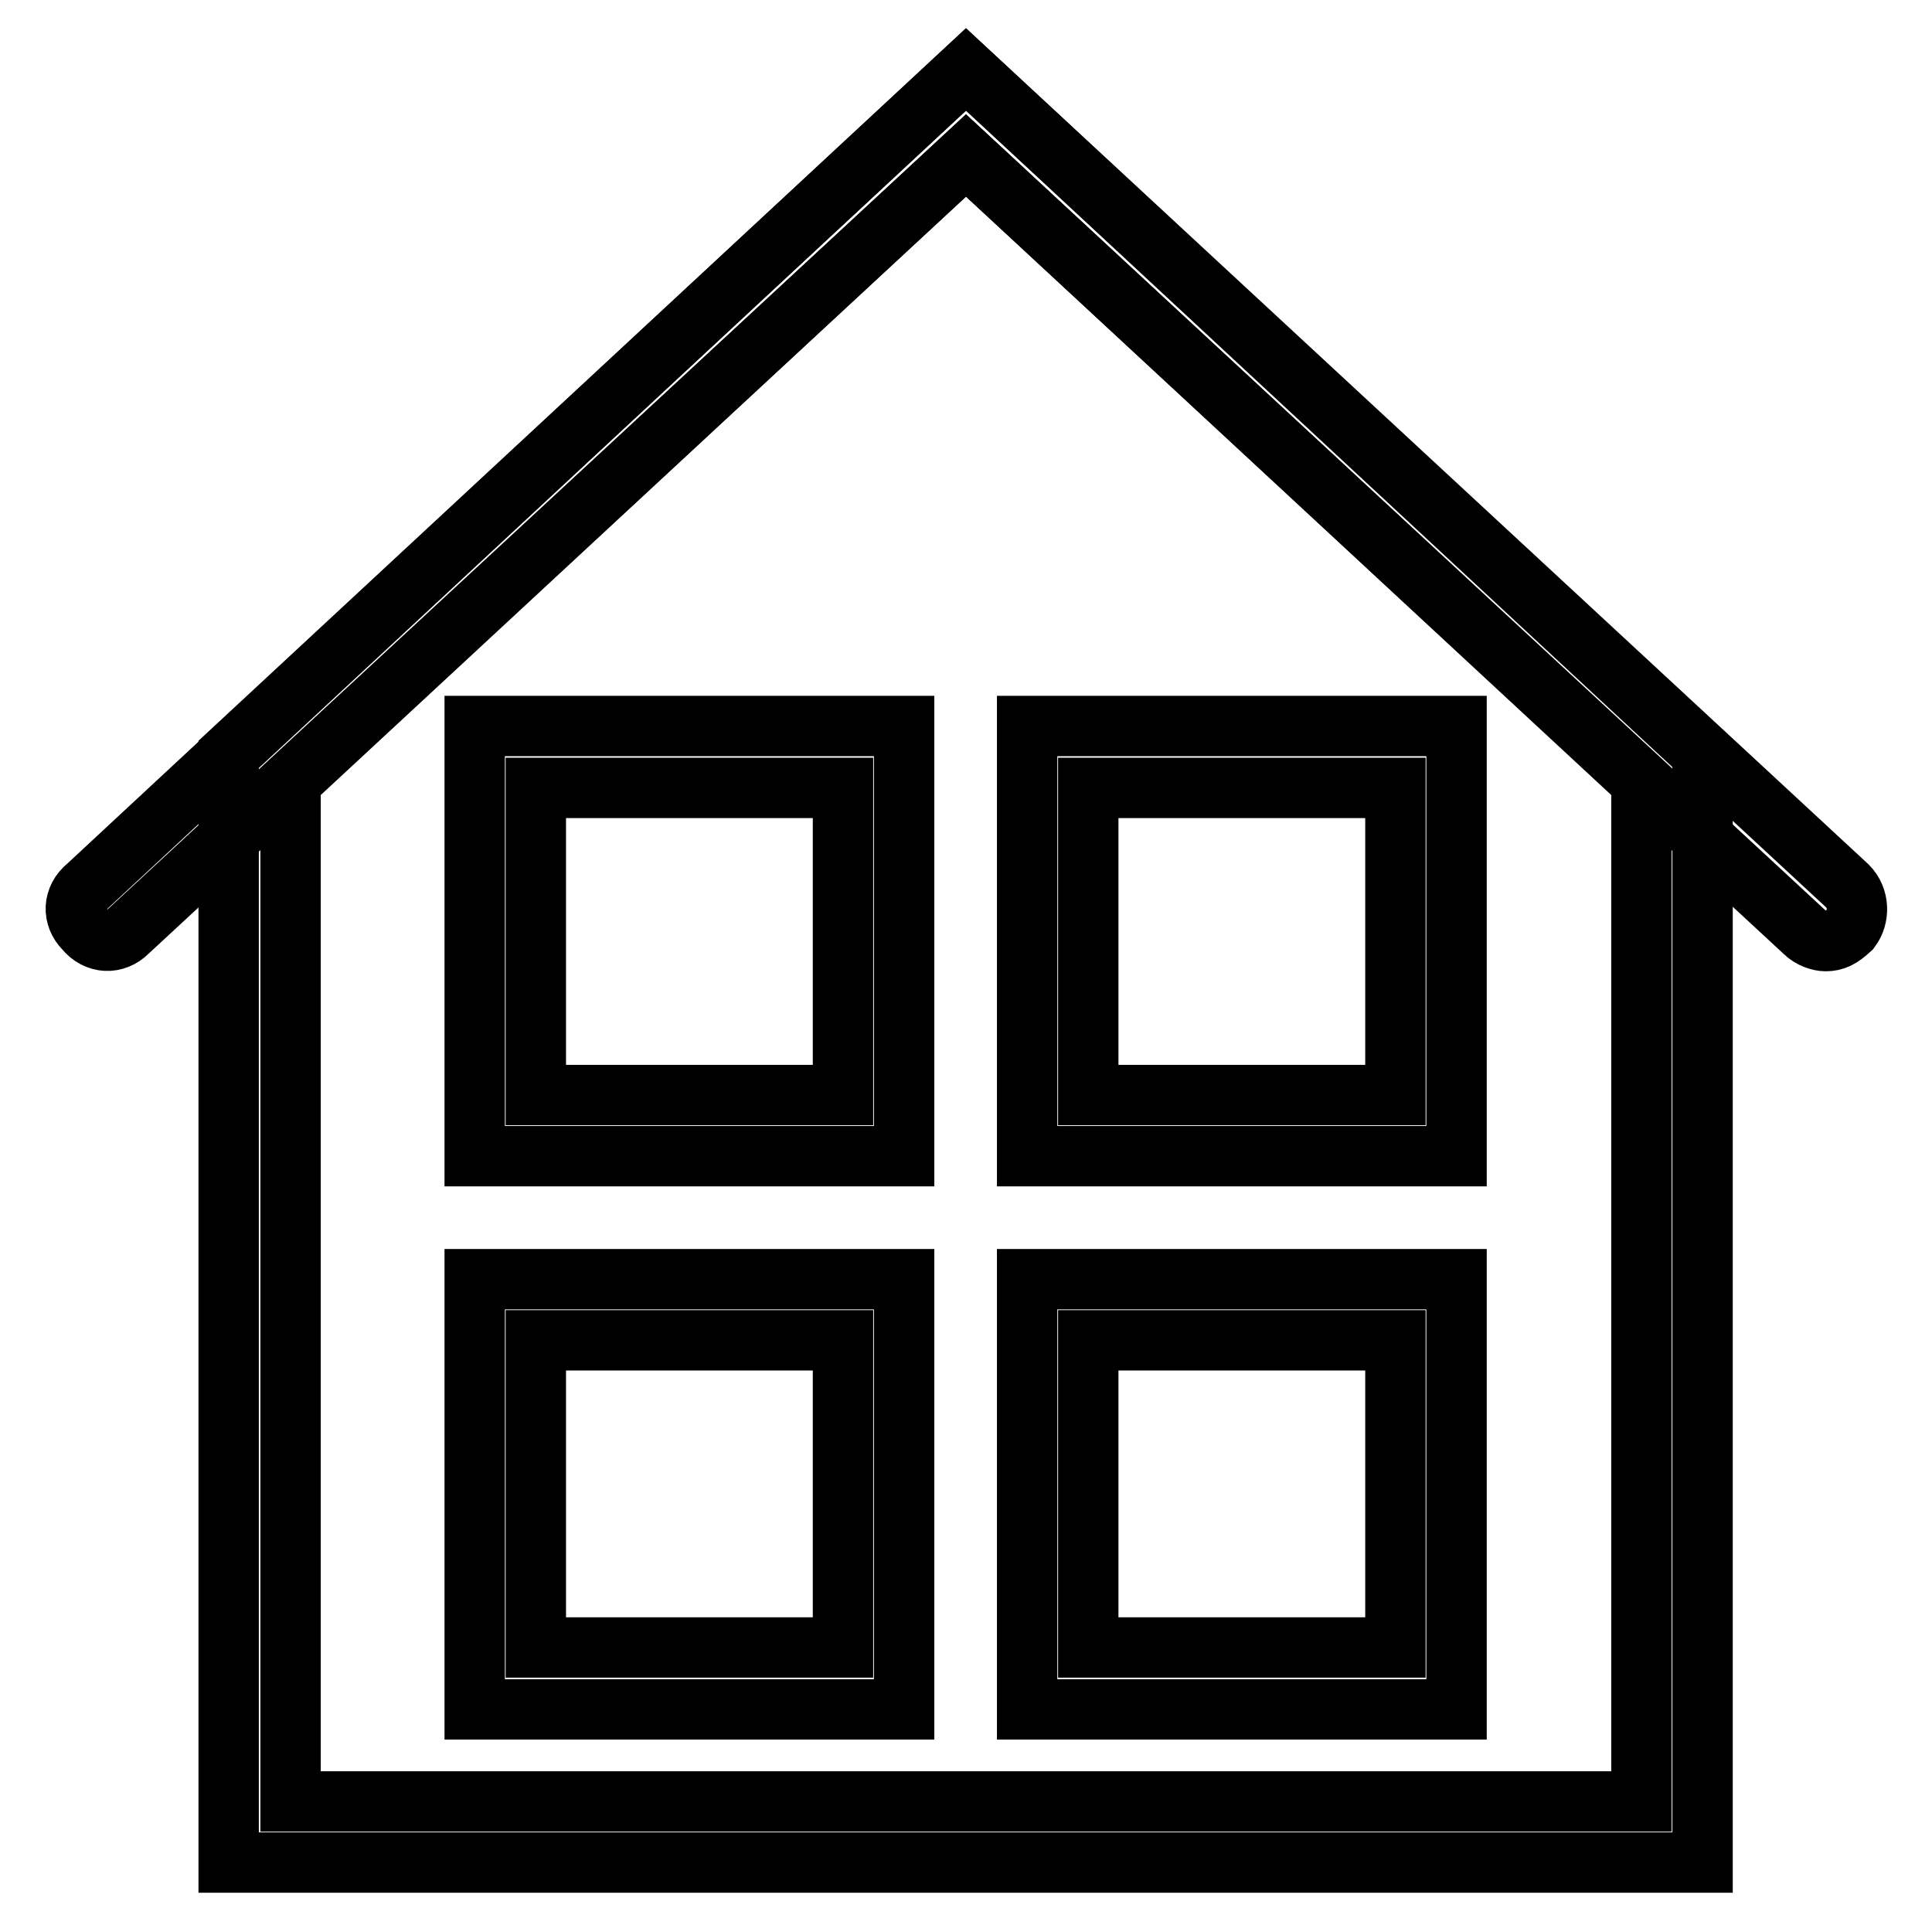 <?xml version="1.0" encoding="utf-8"?>
<!-- Svg Vector Icons : http://www.onlinewebfonts.com/icon -->
<!DOCTYPE svg PUBLIC "-//W3C//DTD SVG 1.1//EN" "http://www.w3.org/Graphics/SVG/1.1/DTD/svg11.dtd">
<svg version="1.1" xmlns="http://www.w3.org/2000/svg" xmlns:xlink="http://www.w3.org/1999/xlink" x="0px" y="0px" viewBox="0 0 256 256" enable-background="new 0 0 256 256" xml:space="preserve">
<g><g><path stroke-width="8" fill-opacity="0" stroke="#000000"  d="M241.9,124.7c-0.8,0-2-0.4-2.8-1.2L128,20.6L16.9,123.5c-1.6,1.6-4.1,1.6-5.7-0.4c-1.6-1.6-1.6-4.1,0.4-5.7L128,9.2l116.8,108.2c1.6,1.6,1.6,4.1,0.4,5.7C243.9,124.3,243.1,124.7,241.9,124.7z"/><path stroke-width="8" fill-opacity="0" stroke="#000000"  d="M225.6,246.8H30.3V99.9L128,9.2l97.6,90.7V246.8z M38.5,238.7h179V103.6l-89.5-83l-89.5,83V238.7z"/><path stroke-width="8" fill-opacity="0" stroke="#000000"  d="M119.8,153.2H62.9v-57h56.9V153.2z M71,145.1h40.7v-40.7H71V145.1z"/><path stroke-width="8" fill-opacity="0" stroke="#000000"  d="M193,153.2h-56.9v-57H193V153.2z M144.2,145.1h40.7v-40.7h-40.7V145.1z"/><path stroke-width="8" fill-opacity="0" stroke="#000000"  d="M119.8,226.5H62.9v-57h56.9V226.5z M71,218.3h40.7v-40.7H71V218.3z"/><path stroke-width="8" fill-opacity="0" stroke="#000000"  d="M193,226.5h-56.9v-57H193V226.5z M144.2,218.3h40.7v-40.7h-40.7V218.3z"/></g></g>
</svg>